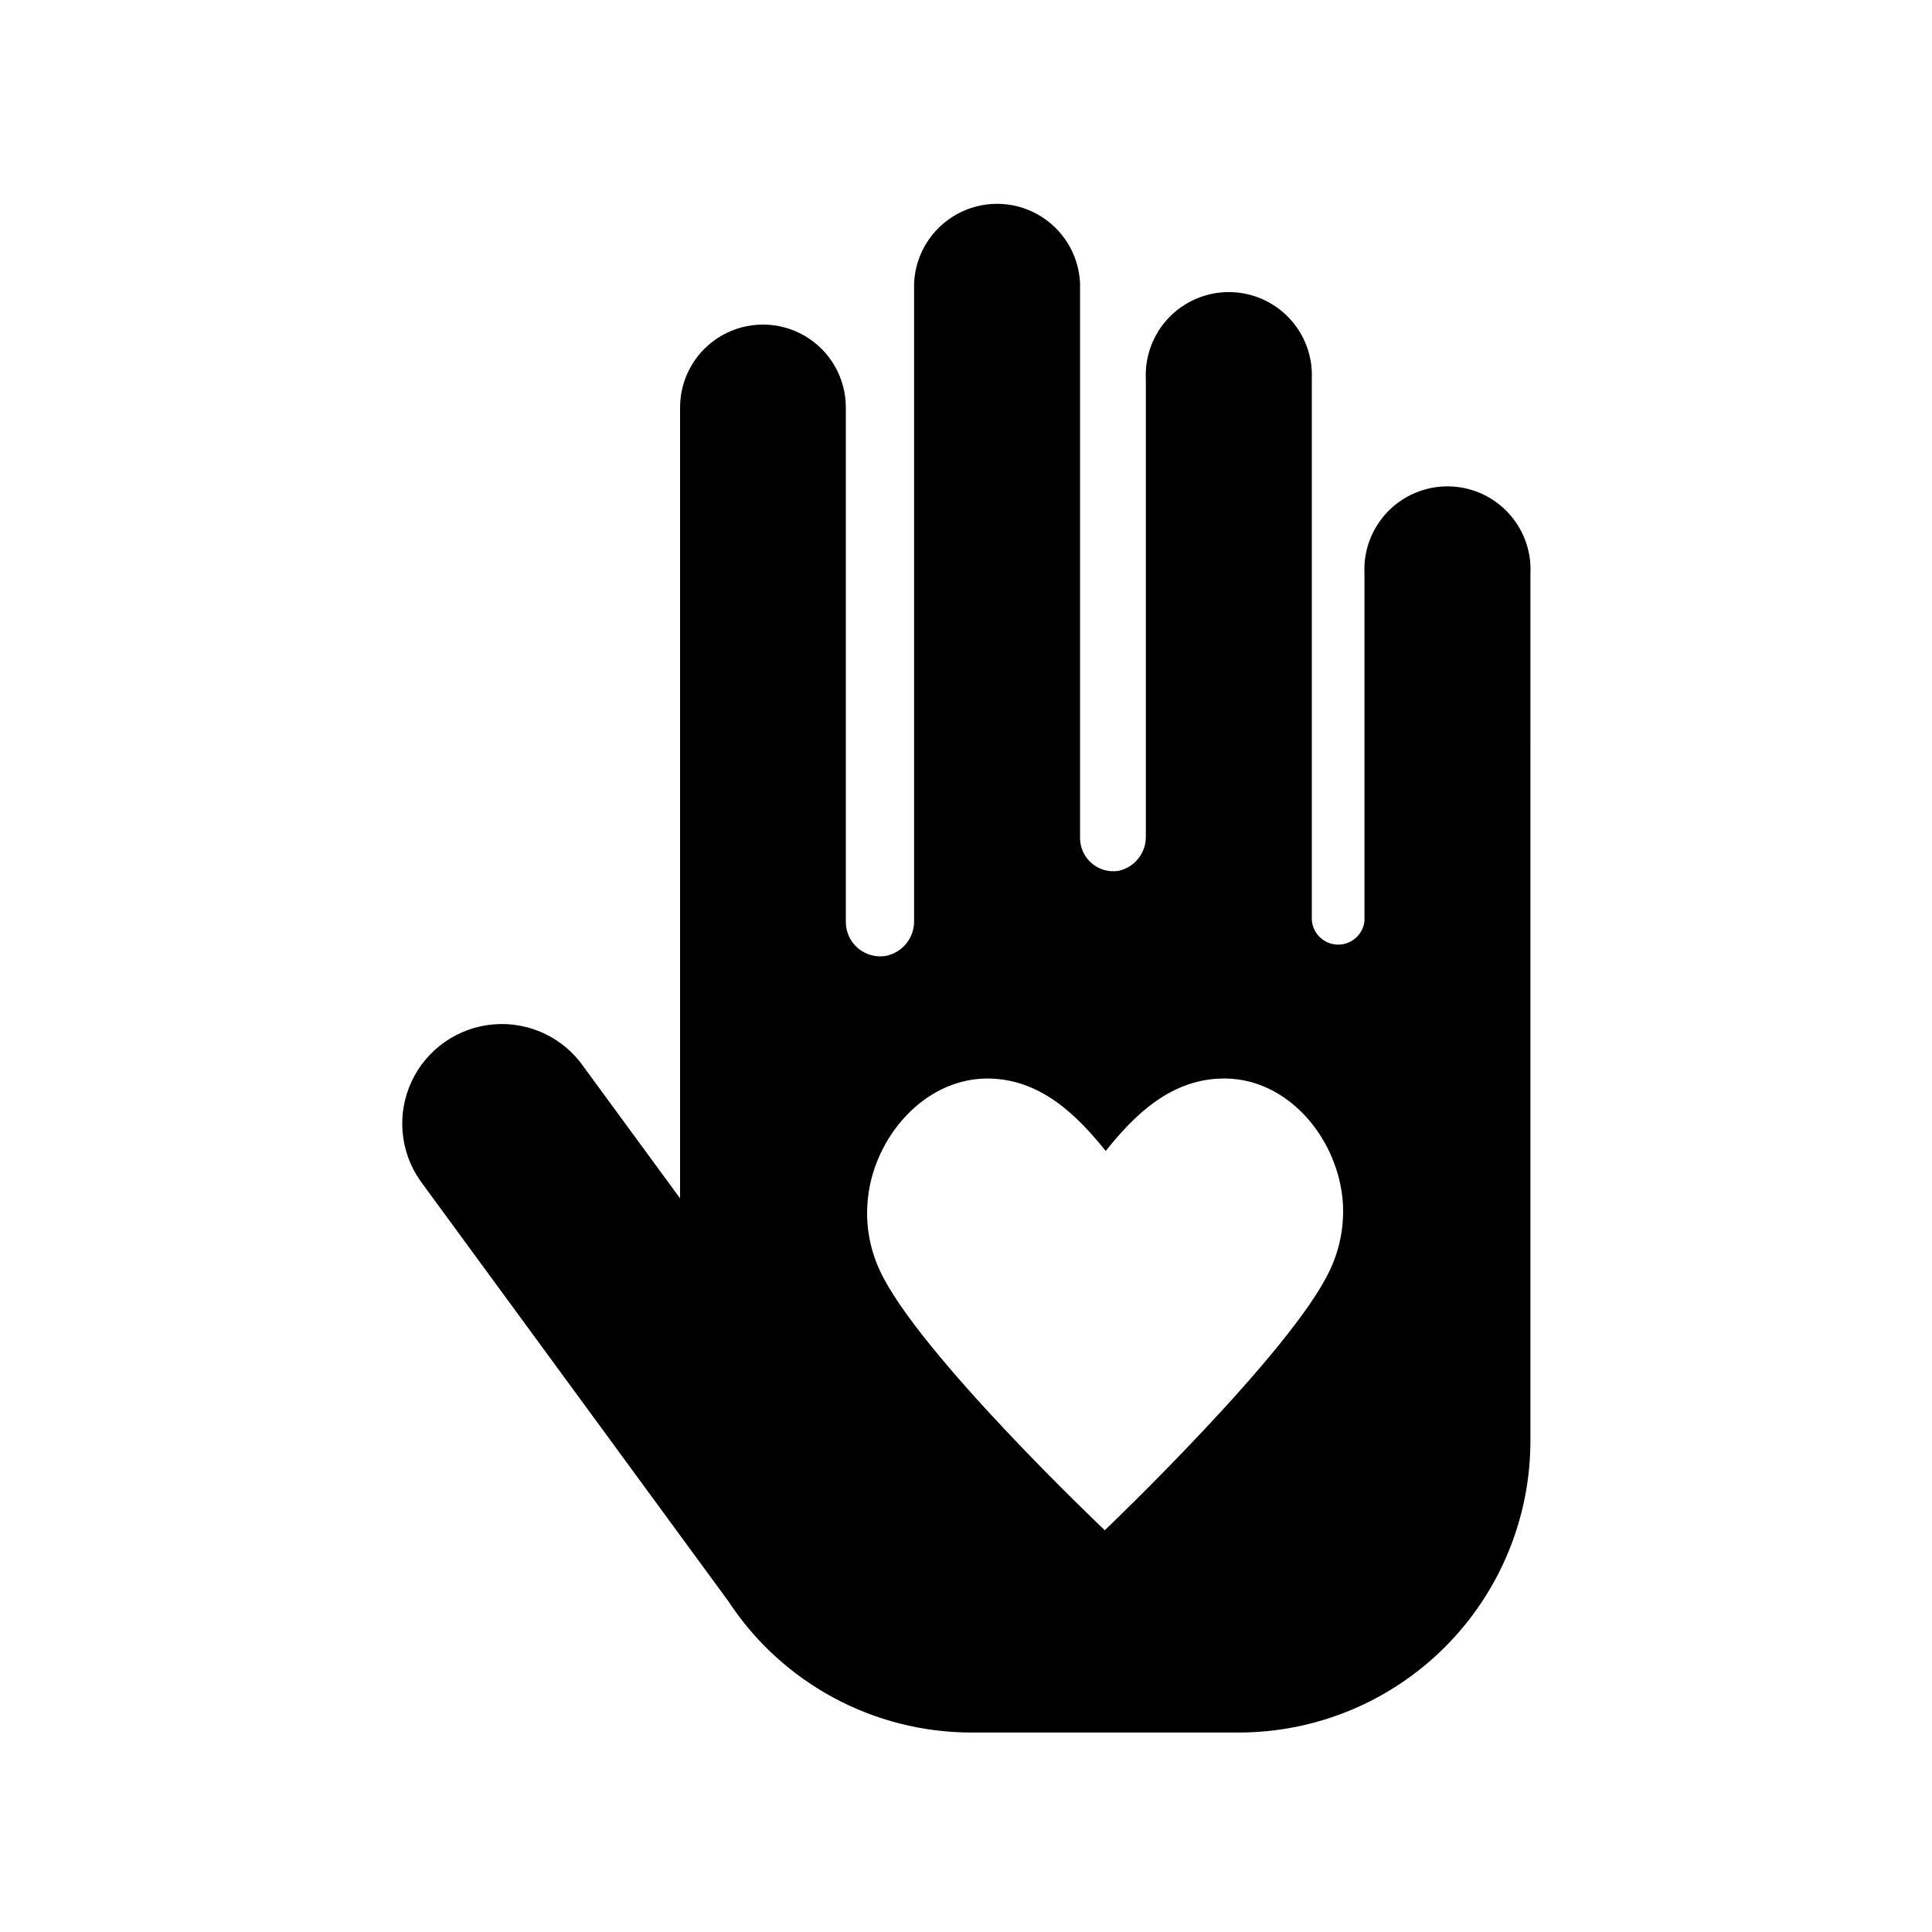 <?xml version="1.0" encoding="UTF-8"?>
<!-- Uploaded to: ICON Repo, www.svgrepo.com, Generator: ICON Repo Mixer Tools -->
<svg fill="#000000" width="800px" height="800px" version="1.1" viewBox="144 144 512 512" xmlns="http://www.w3.org/2000/svg">
 <path d="m549.58 295.96c0.289-6.016-1.898-11.883-6.055-16.242-4.152-4.359-9.914-6.828-15.934-6.828-6.023 0-11.781 2.469-15.938 6.828s-6.344 10.227-6.055 16.242v92.148c-0.406 3.633-3.535 6.344-7.188 6.223-3.652-0.117-6.602-3.027-6.769-6.676v-143.18c0.289-6.016-1.898-11.887-6.055-16.246-4.156-4.356-9.914-6.824-15.938-6.824-6.019 0-11.777 2.469-15.934 6.824-4.156 4.359-6.344 10.23-6.055 16.246v121.21c0.062 4.414-3.031 8.246-7.356 9.121-2.531 0.363-5.094-0.387-7.027-2.059s-3.047-4.102-3.051-6.656v-147.11c-0.363-7.606-4.633-14.484-11.289-18.188-6.652-3.703-14.75-3.703-21.406 0-6.652 3.703-10.922 10.582-11.285 18.188v168.98c0.109 4.535-3.059 8.488-7.508 9.371-2.617 0.426-5.289-0.309-7.32-2.012s-3.223-4.203-3.262-6.856v-136.48c0-7.848-4.184-15.102-10.98-19.023-6.797-3.926-15.172-3.926-21.969 0-6.793 3.922-10.98 11.176-10.98 19.023v209.59l-25.594-34.914v-0.004c-5.402-7.731-14.516-11.992-23.91-11.18-9.395 0.809-17.645 6.57-21.637 15.113-3.996 8.543-3.133 18.566 2.269 26.297l81.617 111.39c14.266 21.777 38.555 34.887 64.586 34.863h70.688c20.535 0 40.23-8.168 54.734-22.703 14.508-14.535 22.641-34.246 22.598-54.781zm-53.152 184.65c-10.078 21.664-59.652 68.922-59.652 68.922 0.004-0.004-49.672-47.059-59.648-68.922-2.816-6.07-3.883-12.805-3.074-19.449 1.816-15.82 14.664-30.934 30.984-31.336 14.66-0.301 24.637 10.078 31.992 19.195 7.356-9.219 17.332-19.496 31.992-19.195 16.07 0.301 28.918 15.113 30.73 31.539h0.004c0.668 6.598-0.48 13.254-3.328 19.246z"/>
</svg>